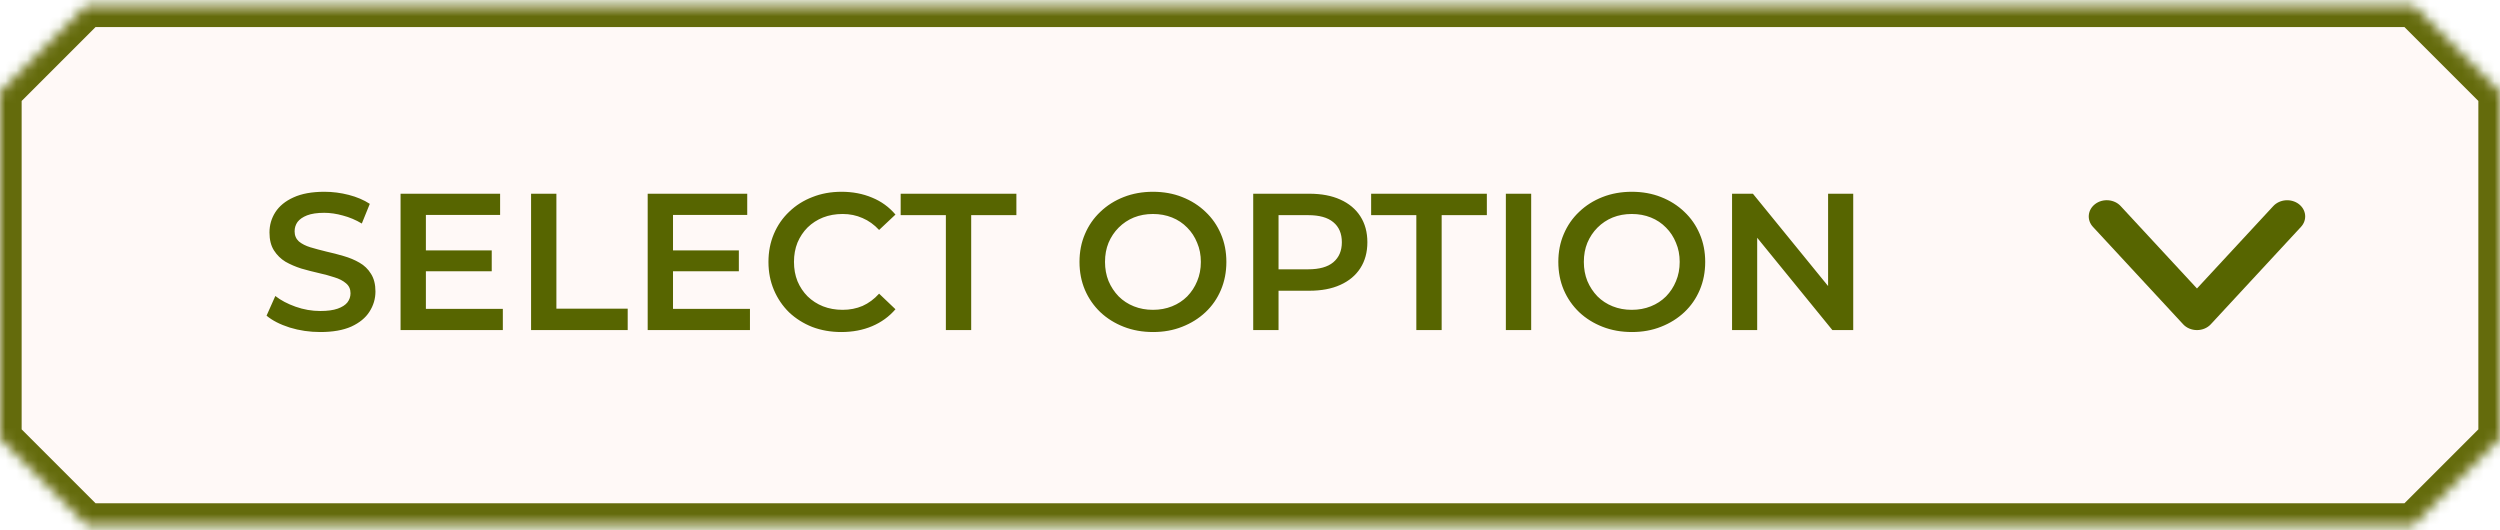 <svg xmlns="http://www.w3.org/2000/svg" width="231" height="49" viewBox="0 0 231 49" fill="none"><mask id="path-1-inside-1_497_2379" fill="white"><path fill-rule="evenodd" clip-rule="evenodd" d="M8 0.501H223L231 8.501V40.501L223 48.501H8L0 40.501V8.501L8 0.501Z"></path></mask><path d="M223 0.501L224.414 -0.913L223.828 -1.499H223V0.501ZM8 0.501V-1.499H7.172L6.586 -0.913L8 0.501ZM231 8.501H233V7.673L232.414 7.087L231 8.501ZM231 40.501L232.414 41.915L233 41.329V40.501H231ZM223 48.501V50.501H223.828L224.414 49.915L223 48.501ZM8 48.501L6.586 49.915L7.172 50.501H8V48.501ZM0 40.501H-2V41.329L-1.414 41.915L0 40.501ZM0 8.501L-1.414 7.087L-2 7.673V8.501H0ZM223 -1.499H8V2.501H223V-1.499ZM232.414 7.087L224.414 -0.913L221.586 1.915L229.586 9.915L232.414 7.087ZM233 40.501V8.501H229V40.501H233ZM224.414 49.915L232.414 41.915L229.586 39.087L221.586 47.087L224.414 49.915ZM8 50.501H223V46.501H8V50.501ZM-1.414 41.915L6.586 49.915L9.414 47.087L1.414 39.087L-1.414 41.915ZM-2 8.501V40.501H2V8.501H-2ZM6.586 -0.913L-1.414 7.087L1.414 9.915L9.414 1.915L6.586 -0.913Z" fill="#576500" mask="url(#path-1-inside-1_497_2379)"></path><path fill-rule="evenodd" clip-rule="evenodd" d="M8 0.501H223L231 8.501V40.501L223 48.501H8L0 40.501V8.501L8 0.501Z" fill="#FFB59F" fill-opacity="0.08"></path><path d="M29.598 30.68C28.614 30.68 27.672 30.542 26.772 30.266C25.872 29.978 25.158 29.612 24.63 29.168L25.44 27.35C25.944 27.746 26.568 28.076 27.312 28.34C28.056 28.604 28.818 28.736 29.598 28.736C30.258 28.736 30.792 28.664 31.2 28.52C31.608 28.376 31.908 28.184 32.1 27.944C32.292 27.692 32.388 27.41 32.388 27.098C32.388 26.714 32.25 26.408 31.974 26.18C31.698 25.94 31.338 25.754 30.894 25.622C30.462 25.478 29.976 25.346 29.436 25.226C28.908 25.106 28.374 24.968 27.834 24.812C27.306 24.644 26.82 24.434 26.376 24.182C25.944 23.918 25.59 23.57 25.314 23.138C25.038 22.706 24.9 22.154 24.9 21.482C24.9 20.798 25.08 20.174 25.44 19.61C25.812 19.034 26.37 18.578 27.114 18.242C27.87 17.894 28.824 17.72 29.976 17.72C30.732 17.72 31.482 17.816 32.226 18.008C32.97 18.2 33.618 18.476 34.17 18.836L33.432 20.654C32.868 20.318 32.286 20.072 31.686 19.916C31.086 19.748 30.51 19.664 29.958 19.664C29.31 19.664 28.782 19.742 28.374 19.898C27.978 20.054 27.684 20.258 27.492 20.51C27.312 20.762 27.222 21.05 27.222 21.374C27.222 21.758 27.354 22.07 27.618 22.31C27.894 22.538 28.248 22.718 28.68 22.85C29.124 22.982 29.616 23.114 30.156 23.246C30.696 23.366 31.23 23.504 31.758 23.66C32.298 23.816 32.784 24.02 33.216 24.272C33.66 24.524 34.014 24.866 34.278 25.298C34.554 25.73 34.692 26.276 34.692 26.936C34.692 27.608 34.506 28.232 34.134 28.808C33.774 29.372 33.216 29.828 32.46 30.176C31.704 30.512 30.75 30.68 29.598 30.68ZM39.172 23.138H45.436V25.064H39.172V23.138ZM39.352 28.538H46.462V30.5H37.012V17.9H46.21V19.862H39.352V28.538ZM49.071 30.5V17.9H51.411V28.52H57.999V30.5H49.071ZM62.006 23.138H68.27V25.064H62.006V23.138ZM62.186 28.538H69.296V30.5H59.846V17.9H69.044V19.862H62.186V28.538ZM77.737 30.68C76.777 30.68 75.883 30.524 75.055 30.212C74.239 29.888 73.525 29.438 72.913 28.862C72.313 28.274 71.845 27.584 71.509 26.792C71.173 26 71.005 25.136 71.005 24.2C71.005 23.264 71.173 22.4 71.509 21.608C71.845 20.816 72.319 20.132 72.931 19.556C73.543 18.968 74.257 18.518 75.073 18.206C75.889 17.882 76.783 17.72 77.755 17.72C78.787 17.72 79.729 17.9 80.581 18.26C81.433 18.608 82.153 19.13 82.741 19.826L81.229 21.248C80.773 20.756 80.263 20.39 79.699 20.15C79.135 19.898 78.523 19.772 77.863 19.772C77.203 19.772 76.597 19.88 76.045 20.096C75.505 20.312 75.031 20.618 74.623 21.014C74.227 21.41 73.915 21.878 73.687 22.418C73.471 22.958 73.363 23.552 73.363 24.2C73.363 24.848 73.471 25.442 73.687 25.982C73.915 26.522 74.227 26.99 74.623 27.386C75.031 27.782 75.505 28.088 76.045 28.304C76.597 28.52 77.203 28.628 77.863 28.628C78.523 28.628 79.135 28.508 79.699 28.268C80.263 28.016 80.773 27.638 81.229 27.134L82.741 28.574C82.153 29.258 81.433 29.78 80.581 30.14C79.729 30.5 78.781 30.68 77.737 30.68ZM87.398 30.5V19.88H83.222V17.9H93.914V19.88H89.738V30.5H87.398ZM106.549 30.68C105.565 30.68 104.659 30.518 103.831 30.194C103.003 29.87 102.283 29.42 101.671 28.844C101.059 28.256 100.585 27.572 100.249 26.792C99.913 26 99.745 25.136 99.745 24.2C99.745 23.264 99.913 22.406 100.249 21.626C100.585 20.834 101.059 20.15 101.671 19.574C102.283 18.986 103.003 18.53 103.831 18.206C104.659 17.882 105.559 17.72 106.531 17.72C107.515 17.72 108.415 17.882 109.231 18.206C110.059 18.53 110.779 18.986 111.391 19.574C112.003 20.15 112.477 20.834 112.813 21.626C113.149 22.406 113.317 23.264 113.317 24.2C113.317 25.136 113.149 26 112.813 26.792C112.477 27.584 112.003 28.268 111.391 28.844C110.779 29.42 110.059 29.87 109.231 30.194C108.415 30.518 107.521 30.68 106.549 30.68ZM106.531 28.628C107.167 28.628 107.755 28.52 108.295 28.304C108.835 28.088 109.303 27.782 109.699 27.386C110.095 26.978 110.401 26.51 110.617 25.982C110.845 25.442 110.959 24.848 110.959 24.2C110.959 23.552 110.845 22.964 110.617 22.436C110.401 21.896 110.095 21.428 109.699 21.032C109.303 20.624 108.835 20.312 108.295 20.096C107.755 19.88 107.167 19.772 106.531 19.772C105.895 19.772 105.307 19.88 104.767 20.096C104.239 20.312 103.771 20.624 103.363 21.032C102.967 21.428 102.655 21.896 102.427 22.436C102.211 22.964 102.103 23.552 102.103 24.2C102.103 24.836 102.211 25.424 102.427 25.964C102.655 26.504 102.967 26.978 103.363 27.386C103.759 27.782 104.227 28.088 104.767 28.304C105.307 28.52 105.895 28.628 106.531 28.628ZM115.797 30.5V17.9H120.981C122.097 17.9 123.051 18.08 123.843 18.44C124.647 18.8 125.265 19.316 125.697 19.988C126.129 20.66 126.345 21.458 126.345 22.382C126.345 23.306 126.129 24.104 125.697 24.776C125.265 25.448 124.647 25.964 123.843 26.324C123.051 26.684 122.097 26.864 120.981 26.864H117.093L118.137 25.766V30.5H115.797ZM118.137 26.018L117.093 24.884H120.873C121.905 24.884 122.679 24.668 123.195 24.236C123.723 23.792 123.987 23.174 123.987 22.382C123.987 21.578 123.723 20.96 123.195 20.528C122.679 20.096 121.905 19.88 120.873 19.88H117.093L118.137 18.728V26.018ZM130.869 30.5V19.88H126.693V17.9H137.385V19.88H133.209V30.5H130.869ZM139.141 30.5V17.9H141.481V30.5H139.141ZM150.793 30.68C149.809 30.68 148.903 30.518 148.075 30.194C147.247 29.87 146.527 29.42 145.915 28.844C145.303 28.256 144.829 27.572 144.493 26.792C144.157 26 143.989 25.136 143.989 24.2C143.989 23.264 144.157 22.406 144.493 21.626C144.829 20.834 145.303 20.15 145.915 19.574C146.527 18.986 147.247 18.53 148.075 18.206C148.903 17.882 149.803 17.72 150.775 17.72C151.759 17.72 152.659 17.882 153.475 18.206C154.303 18.53 155.023 18.986 155.635 19.574C156.247 20.15 156.721 20.834 157.057 21.626C157.393 22.406 157.561 23.264 157.561 24.2C157.561 25.136 157.393 26 157.057 26.792C156.721 27.584 156.247 28.268 155.635 28.844C155.023 29.42 154.303 29.87 153.475 30.194C152.659 30.518 151.765 30.68 150.793 30.68ZM150.775 28.628C151.411 28.628 151.999 28.52 152.539 28.304C153.079 28.088 153.547 27.782 153.943 27.386C154.339 26.978 154.645 26.51 154.861 25.982C155.089 25.442 155.203 24.848 155.203 24.2C155.203 23.552 155.089 22.964 154.861 22.436C154.645 21.896 154.339 21.428 153.943 21.032C153.547 20.624 153.079 20.312 152.539 20.096C151.999 19.88 151.411 19.772 150.775 19.772C150.139 19.772 149.551 19.88 149.011 20.096C148.483 20.312 148.015 20.624 147.607 21.032C147.211 21.428 146.899 21.896 146.671 22.436C146.455 22.964 146.347 23.552 146.347 24.2C146.347 24.836 146.455 25.424 146.671 25.964C146.899 26.504 147.211 26.978 147.607 27.386C148.003 27.782 148.471 28.088 149.011 28.304C149.551 28.52 150.139 28.628 150.775 28.628ZM160.042 30.5V17.9H161.968L169.87 27.602H168.916V17.9H171.238V30.5H169.312L161.41 20.798H162.364V30.5H160.042Z" fill="#576500"></path><path d="M212.401 18.847C212.061 18.594 211.624 18.472 211.184 18.508C210.744 18.544 210.338 18.735 210.054 19.039L203 26.656L195.946 19.039C195.663 18.733 195.256 18.542 194.816 18.506C194.376 18.47 193.938 18.593 193.599 18.848C193.259 19.103 193.046 19.469 193.007 19.865C192.967 20.261 193.104 20.655 193.387 20.961L201.721 29.961C201.877 30.13 202.073 30.266 202.294 30.359C202.515 30.452 202.756 30.5 203 30.5C203.244 30.5 203.485 30.452 203.706 30.359C203.927 30.266 204.123 30.13 204.279 29.961L212.613 20.961C212.896 20.655 213.033 20.261 212.993 19.864C212.954 19.468 212.741 19.102 212.401 18.847Z" fill="#576500"></path></svg>